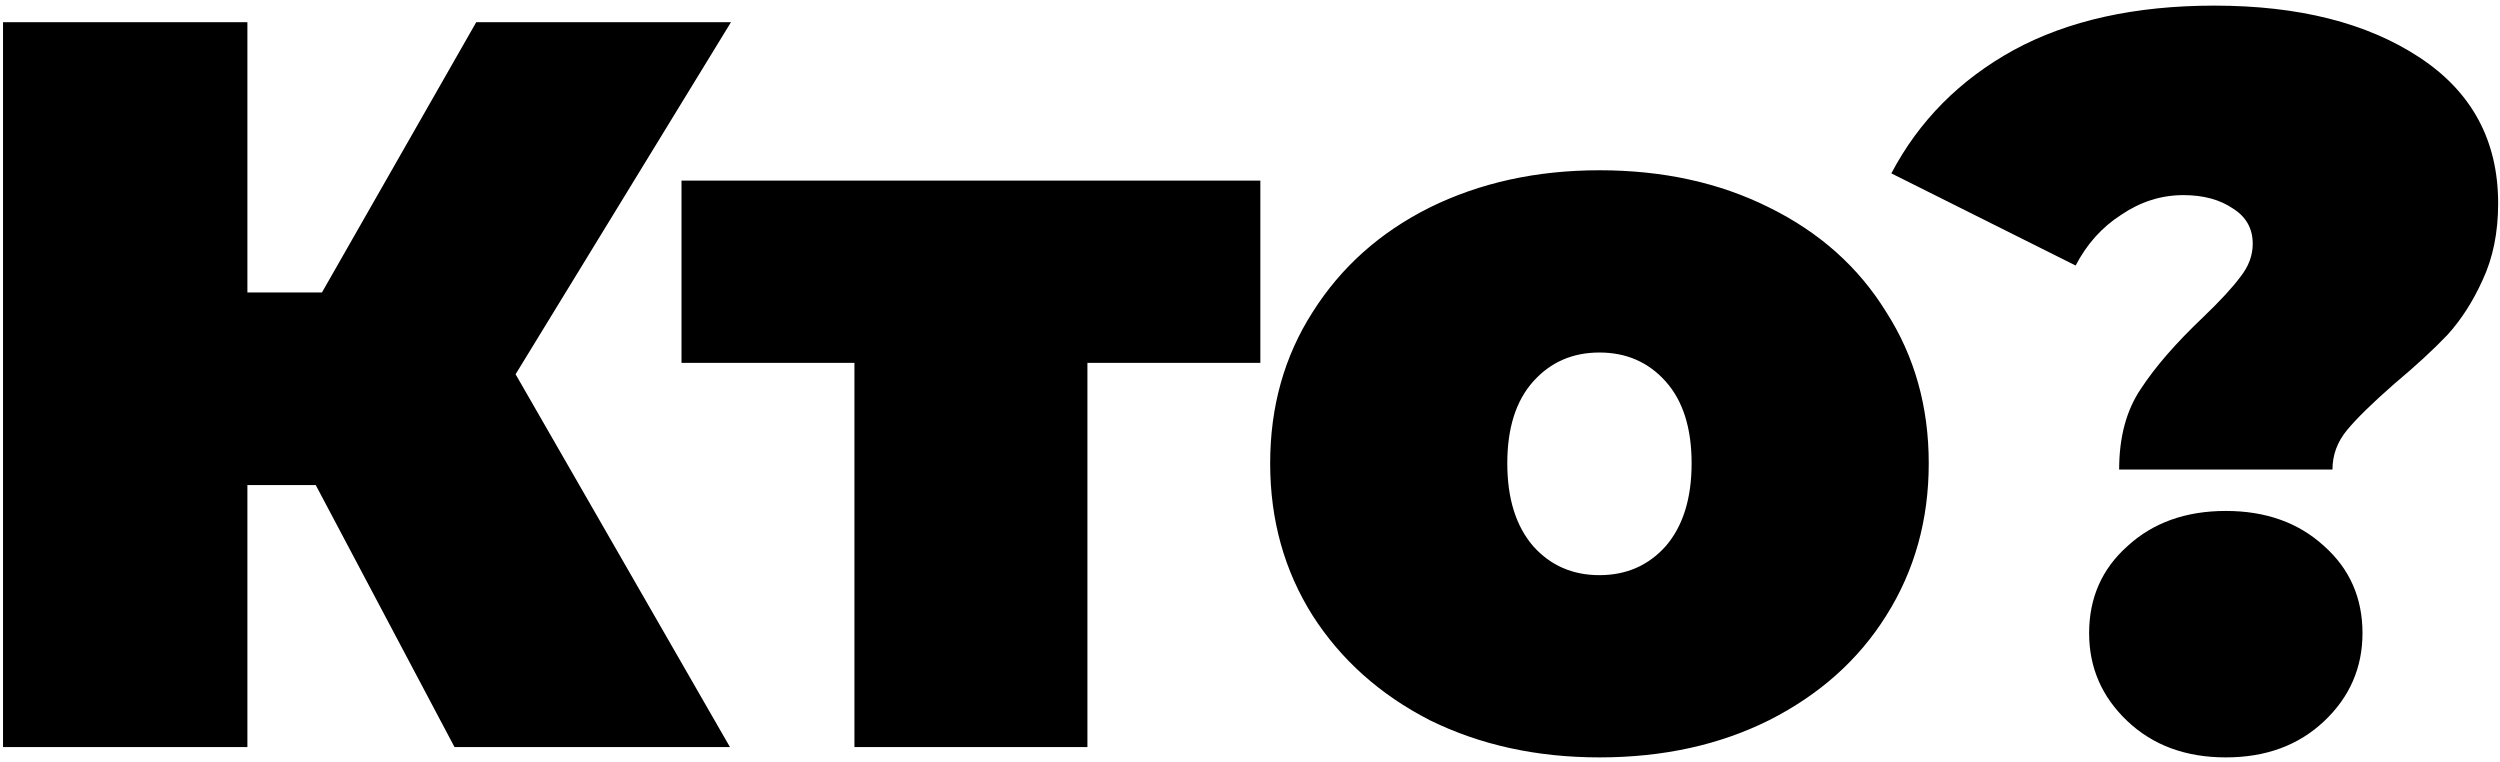 <?xml version="1.0" encoding="UTF-8"?> <svg xmlns="http://www.w3.org/2000/svg" width="338" height="103" viewBox="0 0 338 103" fill="none"> <path d="M69.708 50.6L98.688 101H61.448L42.688 65.58H33.448V101H0.408V3H33.448V39.54H43.528L64.388 3H98.828L69.708 50.6ZM170.399 49.06H147.019V101H115.519V49.06H92.139V24.42H170.399V49.06ZM216.246 102.4C207.752 102.4 200.099 100.72 193.286 97.36C186.566 93.907 181.292 89.193 177.466 83.22C173.639 77.153 171.726 70.293 171.726 62.64C171.726 54.987 173.639 48.173 177.466 42.2C181.292 36.133 186.566 31.42 193.286 28.06C200.099 24.7 207.752 23.02 216.246 23.02C224.832 23.02 232.486 24.7 239.206 28.06C246.019 31.42 251.292 36.133 255.026 42.2C258.852 48.173 260.766 54.987 260.766 62.64C260.766 70.293 258.852 77.153 255.026 83.22C251.292 89.193 246.019 93.907 239.206 97.36C232.486 100.72 224.832 102.4 216.246 102.4ZM216.246 77.76C219.886 77.76 222.872 76.453 225.206 73.84C227.539 71.133 228.706 67.4 228.706 62.64C228.706 57.88 227.539 54.193 225.206 51.58C222.872 48.967 219.886 47.66 216.246 47.66C212.606 47.66 209.619 48.967 207.286 51.58C204.952 54.193 203.786 57.88 203.786 62.64C203.786 67.4 204.952 71.133 207.286 73.84C209.619 76.453 212.606 77.76 216.246 77.76ZM286.509 63.48C286.509 59.093 287.489 55.453 289.449 52.56C291.409 49.573 294.209 46.353 297.849 42.9C300.183 40.66 301.863 38.84 302.889 37.44C304.009 36.04 304.569 34.547 304.569 32.96C304.569 30.907 303.683 29.32 301.909 28.2C300.136 26.987 297.896 26.38 295.189 26.38C292.203 26.38 289.403 27.267 286.789 29.04C284.176 30.72 282.123 33.007 280.629 35.9L255.709 23.44C259.443 16.347 264.949 10.793 272.229 6.78C279.603 2.767 288.656 0.76 299.389 0.76C310.776 0.76 320.016 3.093 327.109 7.76C334.203 12.427 337.749 19.007 337.749 27.5C337.749 31.42 337.049 34.873 335.649 37.86C334.343 40.753 332.756 43.227 330.889 45.28C329.023 47.24 326.643 49.433 323.749 51.86C320.763 54.473 318.616 56.573 317.309 58.16C316.003 59.747 315.349 61.52 315.349 63.48H286.509ZM300.929 102.4C295.516 102.4 291.083 100.767 287.629 97.5C284.176 94.233 282.449 90.267 282.449 85.6C282.449 80.84 284.176 76.92 287.629 73.84C291.083 70.667 295.516 69.08 300.929 69.08C306.343 69.08 310.776 70.667 314.229 73.84C317.683 76.92 319.409 80.84 319.409 85.6C319.409 90.267 317.683 94.233 314.229 97.5C310.776 100.767 306.343 102.4 300.929 102.4Z" fill="black"></path> </svg> 